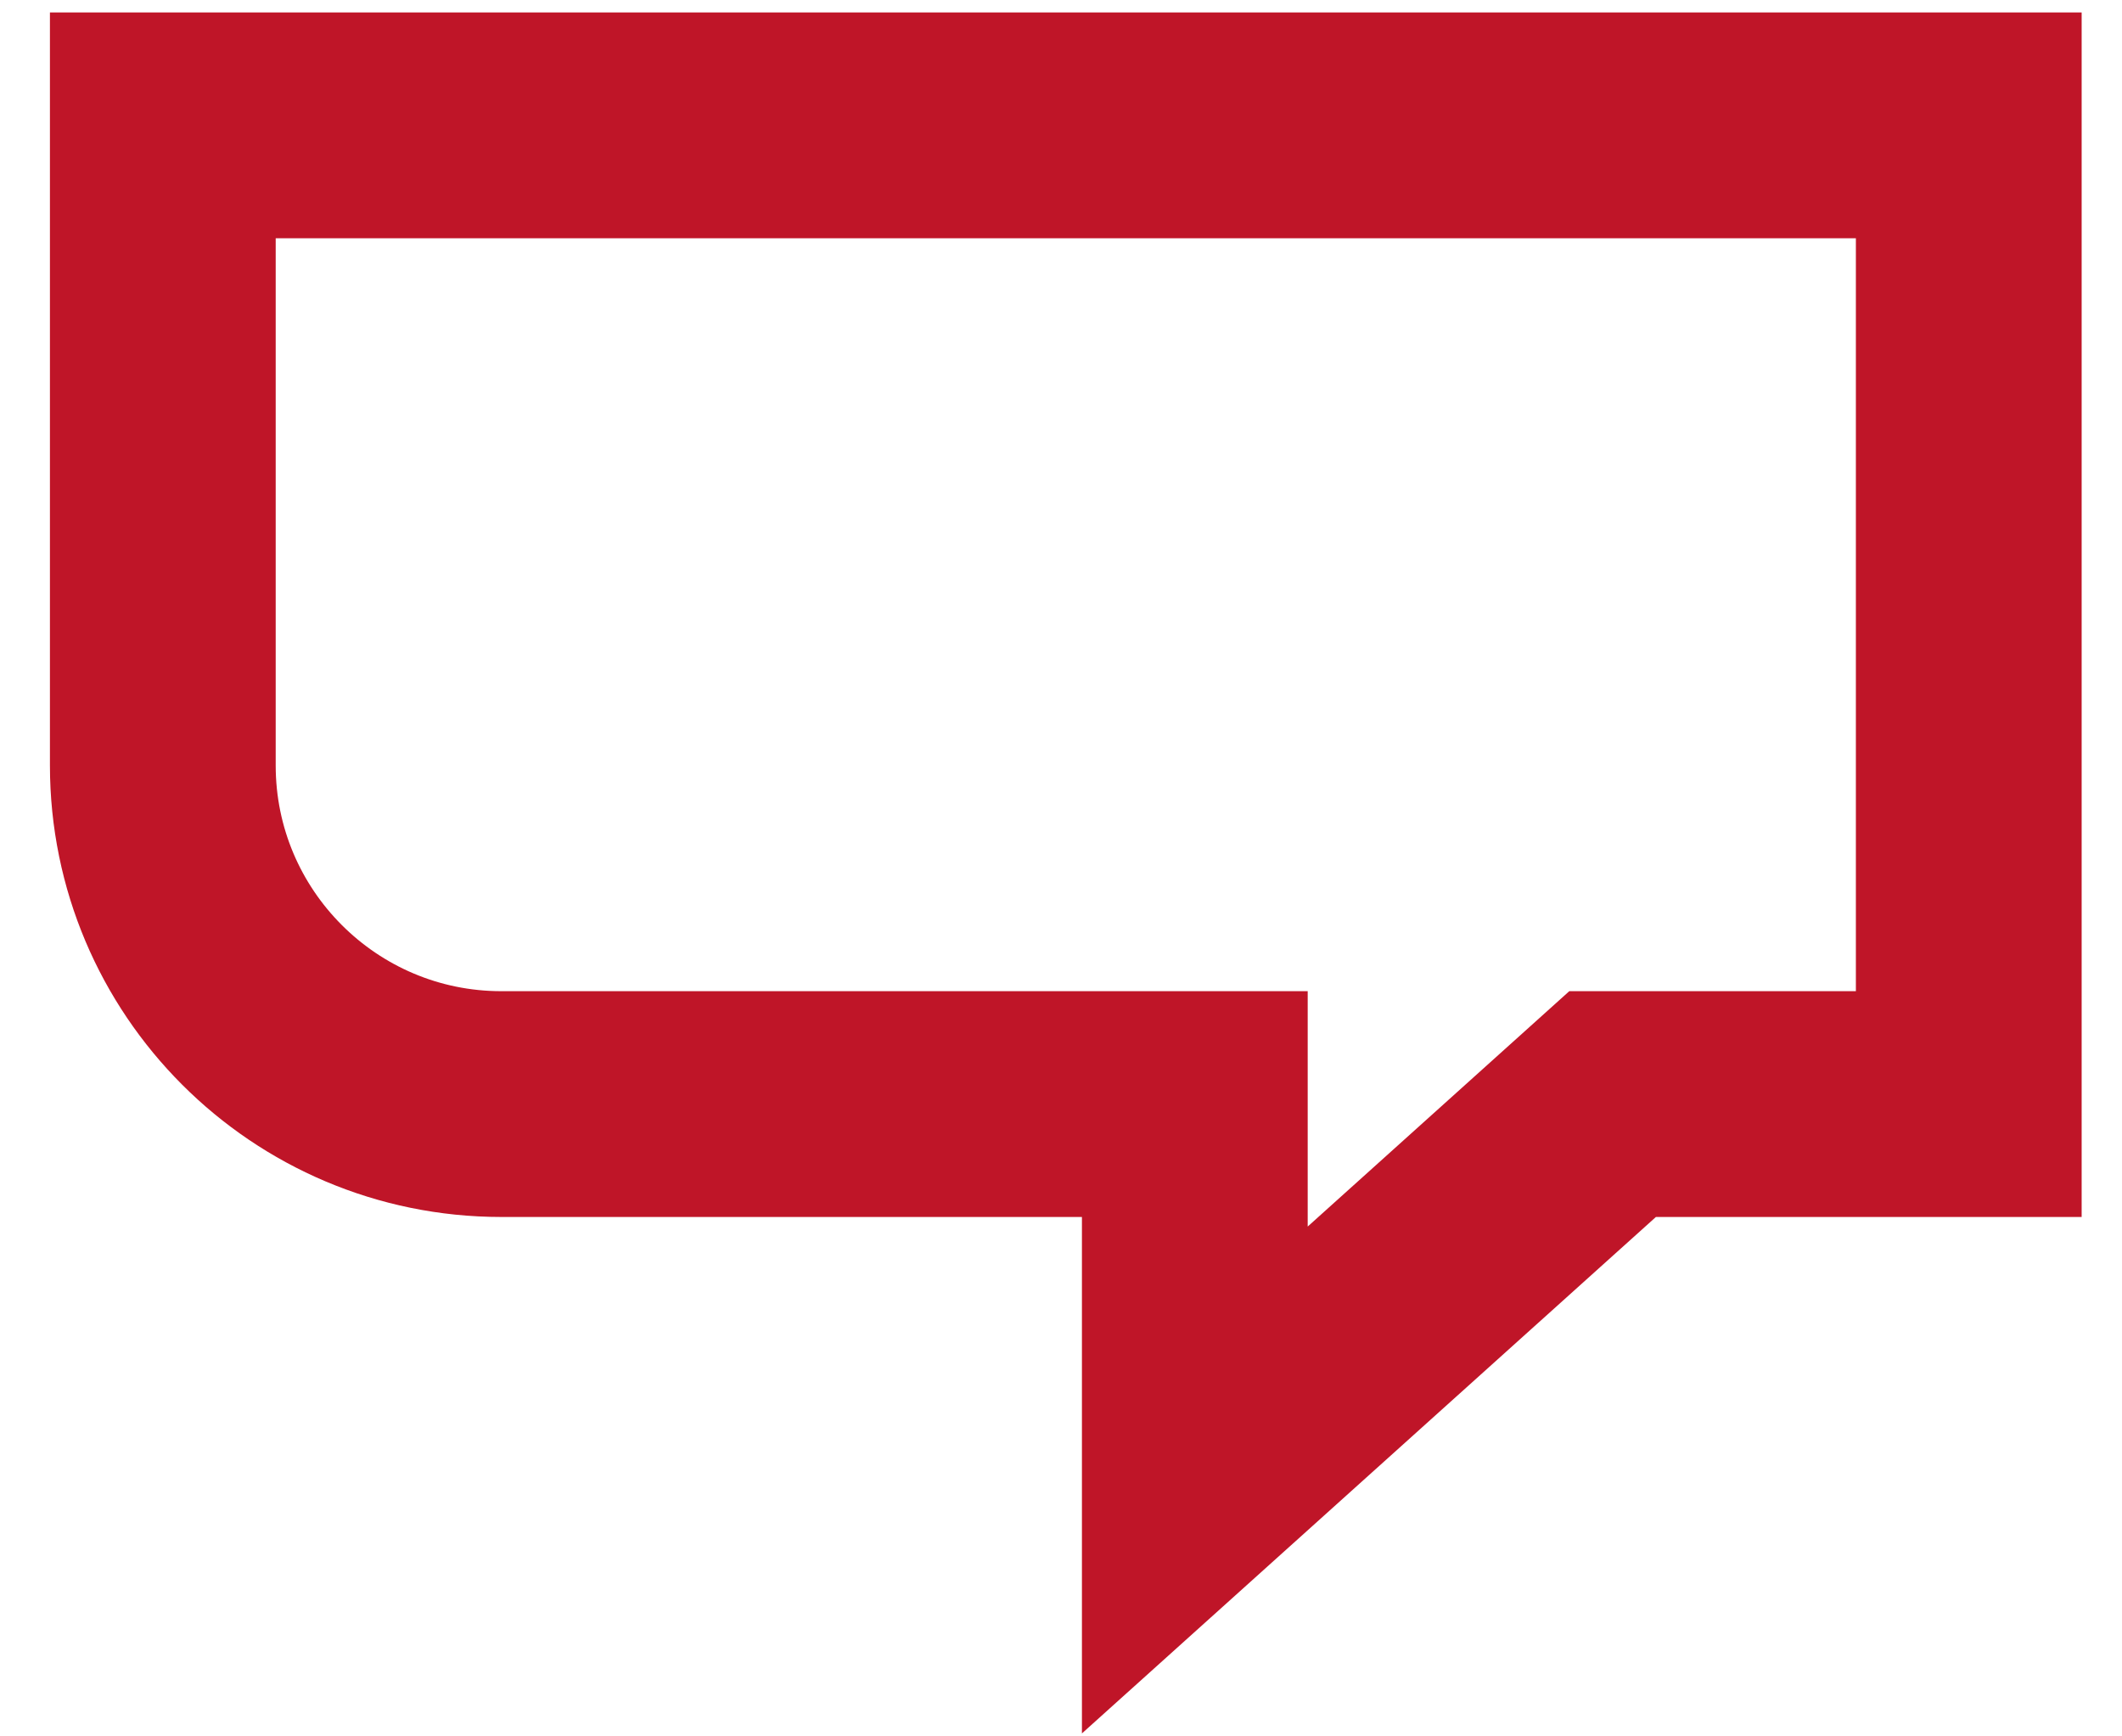 <svg width="33" height="27" viewBox="0 0 33 27" fill="none" xmlns="http://www.w3.org/2000/svg">
<path d="M25.078 17.168L18.581 23.013V17.168H7.798C4.89 17.168 2.532 14.81 2.532 11.902V1.949H30.617V17.168H25.078Z" stroke="#BF1528" stroke-width="3.511" stroke-miterlimit="10"/>
</svg>
